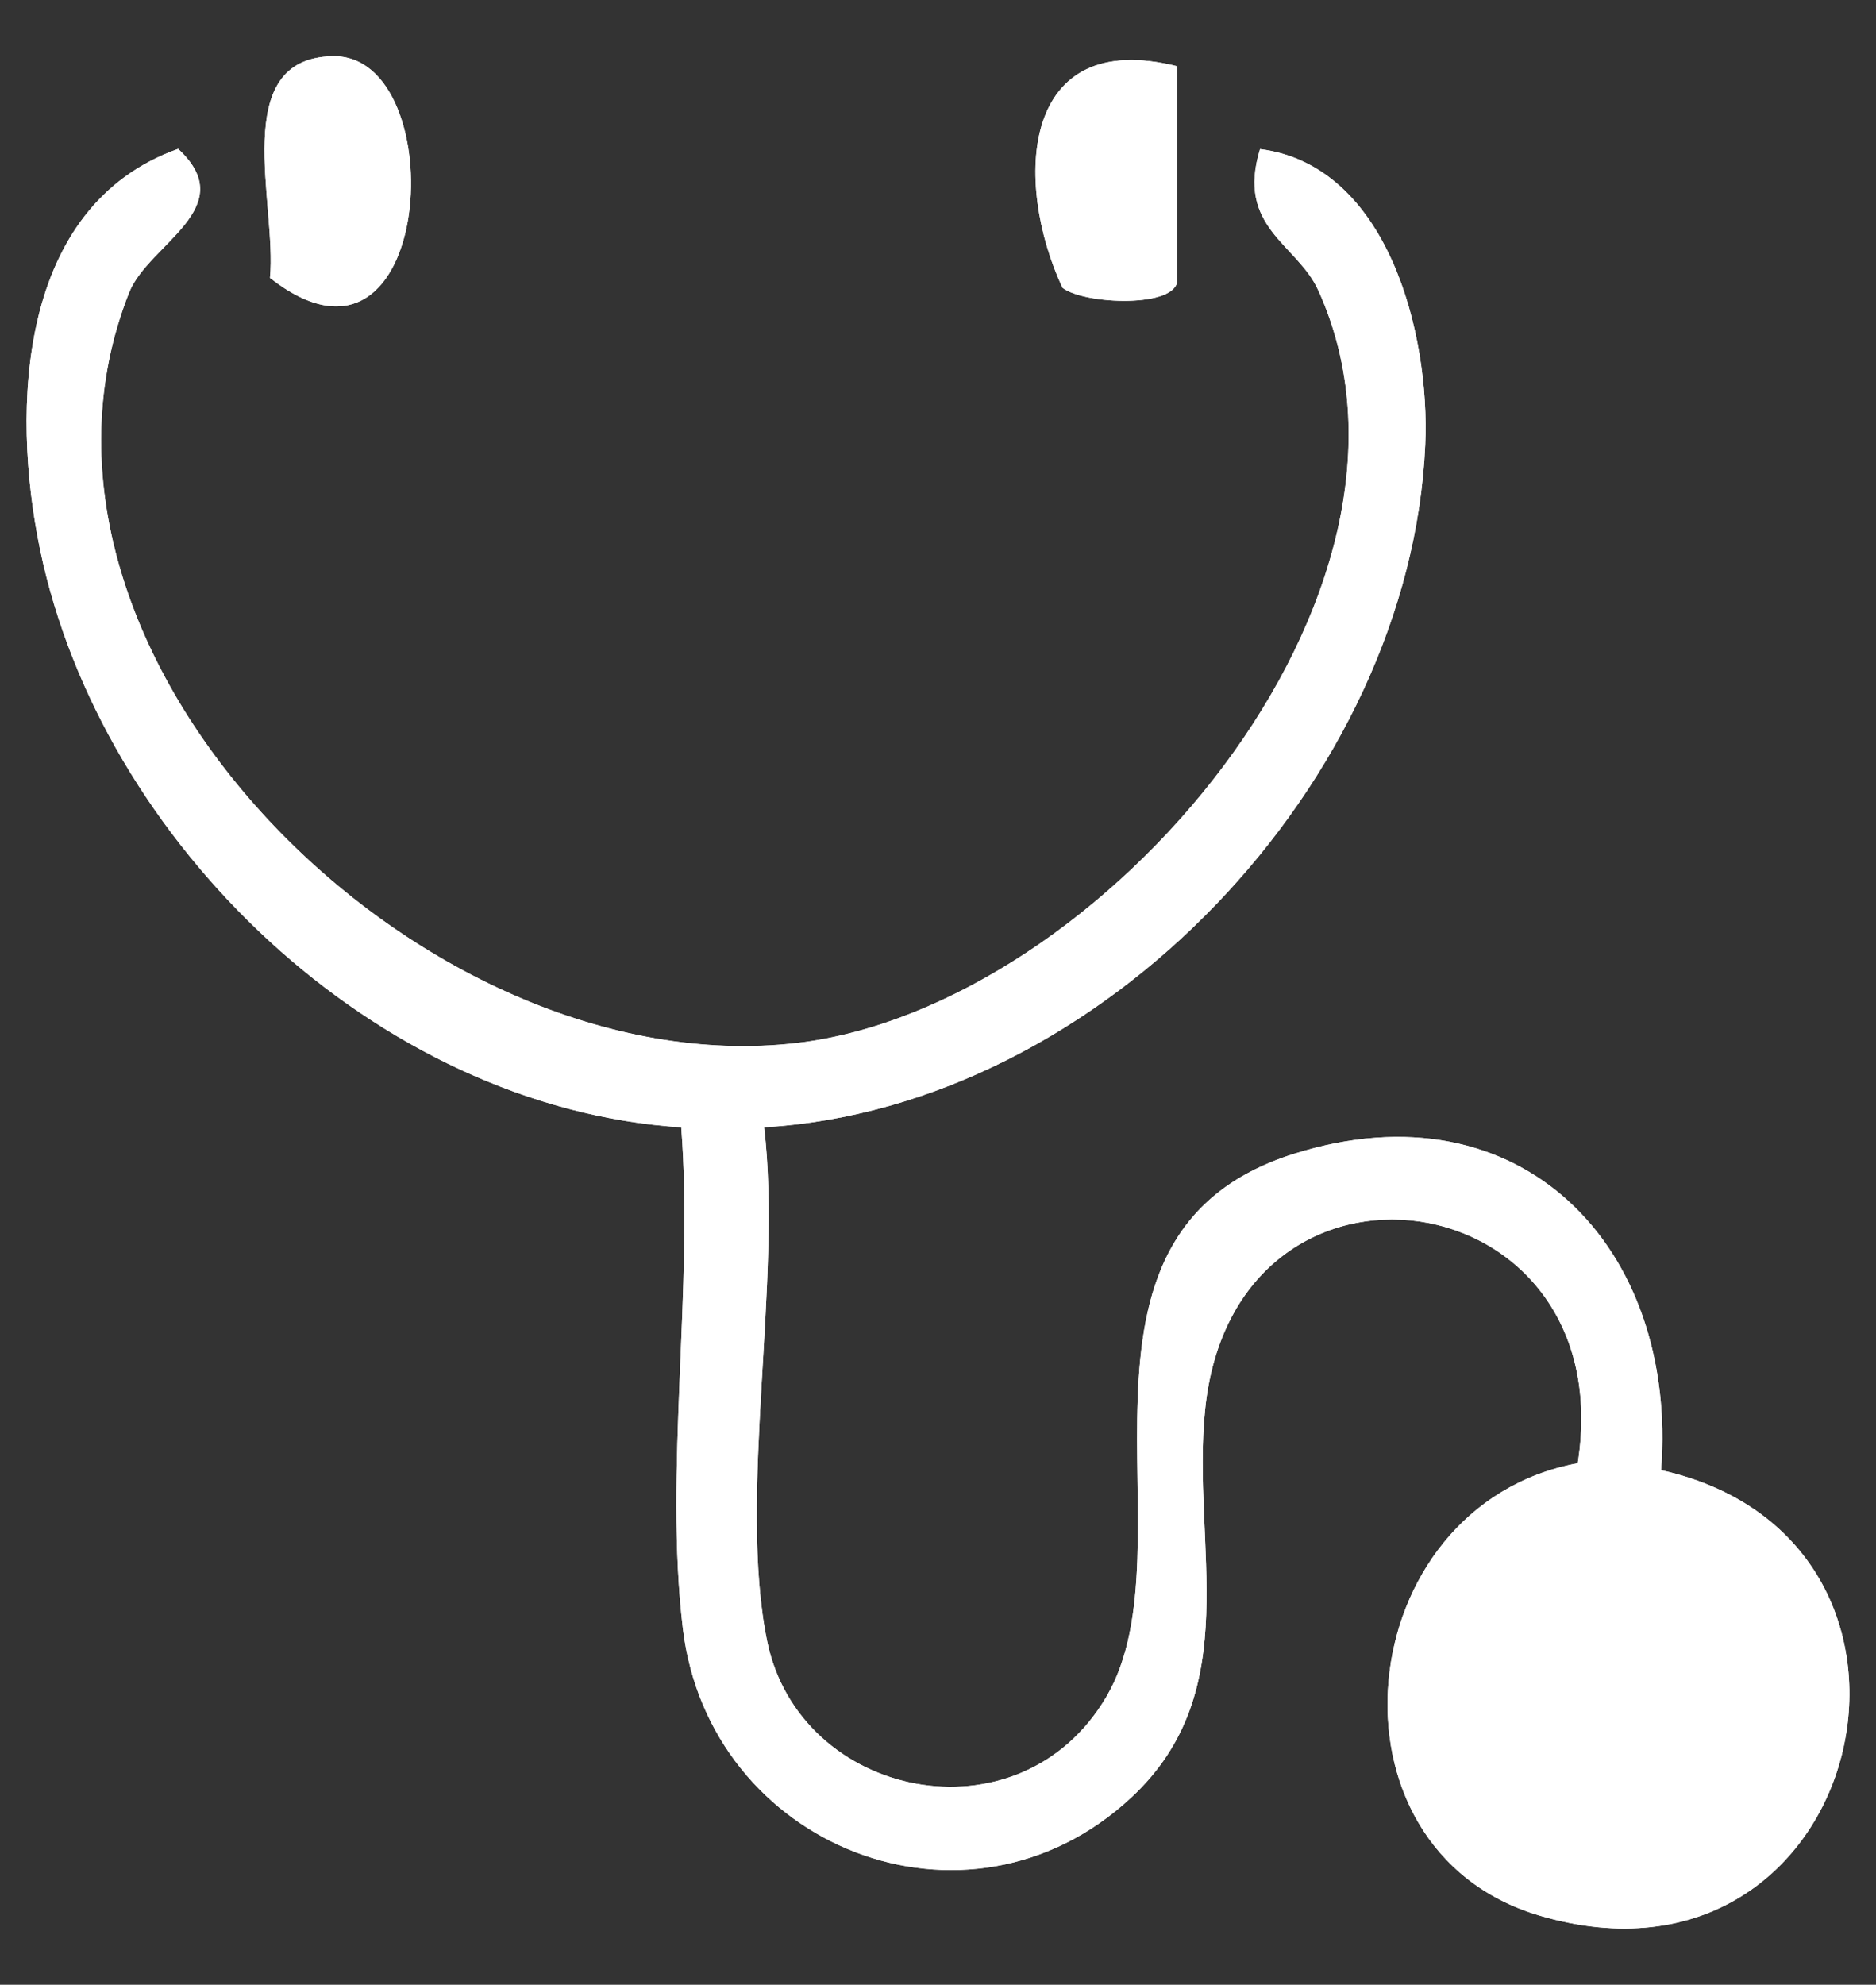 <?xml version="1.0" encoding="UTF-8"?>
<svg id="icon_menu06_wh" xmlns="http://www.w3.org/2000/svg" width="87" height="92" xmlns:xlink="http://www.w3.org/1999/xlink" version="1.1" viewBox="0 0 87 92">
  <rect x="0" y="0" width="87" height="92" fill="#333333" stroke="none"/>
  <!-- Generator: Adobe Illustrator 29.6.1, SVG Export Plug-In . SVG Version: 2.1.1 Build 9)  -->
  <defs>
    <style>
      .st0 {
        fill: none;
      }

      .st1 {
        fill: #fff;
      }

      .st2 {
        clip-path: url(#clippath);
      }
    </style>
    <clipPath id="clippath">
      <rect class="st0" x="1.234" y="2.605" width="84.533" height="86.789"/>
    </clipPath>
  </defs>
  <g class="st2">
    <g id="_グループ_7669" data-name="グループ_7669">
      <path id="_パス_5416" data-name="パス_5416" class="st1" d="M15.42,2.605c-4.857.106-2.564,6.859-2.9,10.277,7.663,6,8.542-10.4,2.9-10.277M54.599,3.072c-7.277-1.83-7.62,5.354-5.326,10.268,1.032.787,5.326.94,5.326-.369V3.072ZM58.434,6.905c-1.126,3.65,1.721,4.391,2.7,6.552,6.352,13.987-10.044,33.233-24.178,34.887C19.556,50.382-.674,30.345,5.986,13.557c.9-2.26,5.23-3.925,2.273-6.657C.834,9.545.502,18.939,1.855,25.457c2.826,13.605,15.6,25.883,29.738,26.8.579,7.419-.8,15.955.076,23.234,1.214,10.124,13.191,14.905,20.792,7.832,5.343-4.972,2.787-11.672,3.425-17.97,1.348-13.361,19.365-10.759,17.281,2.471-10.592,1.975-12.2,17.879-1.776,20.967,15.138,4.482,20.35-17.363,5.643-20.646.789-10.313-6.493-17.994-17.041-14.657-11.839,3.745-4.548,18.135-8.686,25.166-4.042,6.868-14.247,4.731-15.734-2.6-1.361-6.71.713-16.718-.137-23.8,15.676-.931,29.964-16.041,30.661-31.634.229-5.132-1.731-12.965-7.66-13.71"/>
      <path id="_パス_5417" data-name="パス_5417" class="st1" d="M58.434,6.913c5.929.746,7.89,8.578,7.66,13.71-.694,15.59-14.982,30.7-30.66,31.631.85,7.083-1.224,17.09.137,23.8,1.488,7.333,11.692,9.47,15.735,2.6,4.138-7.03-3.153-21.421,8.685-25.166,10.551-3.335,17.832,4.345,17.043,14.658,14.707,3.283,9.494,25.128-5.644,20.646-10.429-3.088-8.816-18.992,1.777-20.967,2.084-13.23-15.933-15.832-17.281-2.475-.637,6.3,1.918,13-3.424,17.97-7.6,7.073-19.578,2.292-20.793-7.832-.874-7.279.5-15.815-.076-23.234-14.133-.913-26.912-13.191-29.738-26.796C.502,18.94.834,9.546,8.264,6.904c2.957,2.732-1.377,4.4-2.273,6.657C-.666,30.353,19.558,50.386,36.96,48.349c14.134-1.655,30.531-20.9,24.179-34.887-.982-2.161-3.829-2.9-2.7-6.552M72.305,70.91c-7.931,1.824-7.247,16.934,3.634,15.785,11.148-1.182,8.932-18.682-3.637-15.788"/>
      <path id="_パス_5418" data-name="パス_5418" class="st1" d="M15.42,2.605c5.642-.123,4.763,16.275-2.9,10.277.336-3.417-1.957-10.17,2.9-10.277"/>
      <path id="_パス_5419" data-name="パス_5419" class="st1" d="M54.6,3.073v9.9c0,1.31-4.294,1.157-5.326.369-2.291-4.916-1.95-12.099,5.326-10.269"/>
      <path id="_パス_5420" data-name="パス_5420" class="st1" d="M72.303,70.906c12.568-2.89,14.784,14.608,3.634,15.785-10.88,1.149-11.565-13.962-3.634-15.785"/>
    </g>
  </g>
</svg>